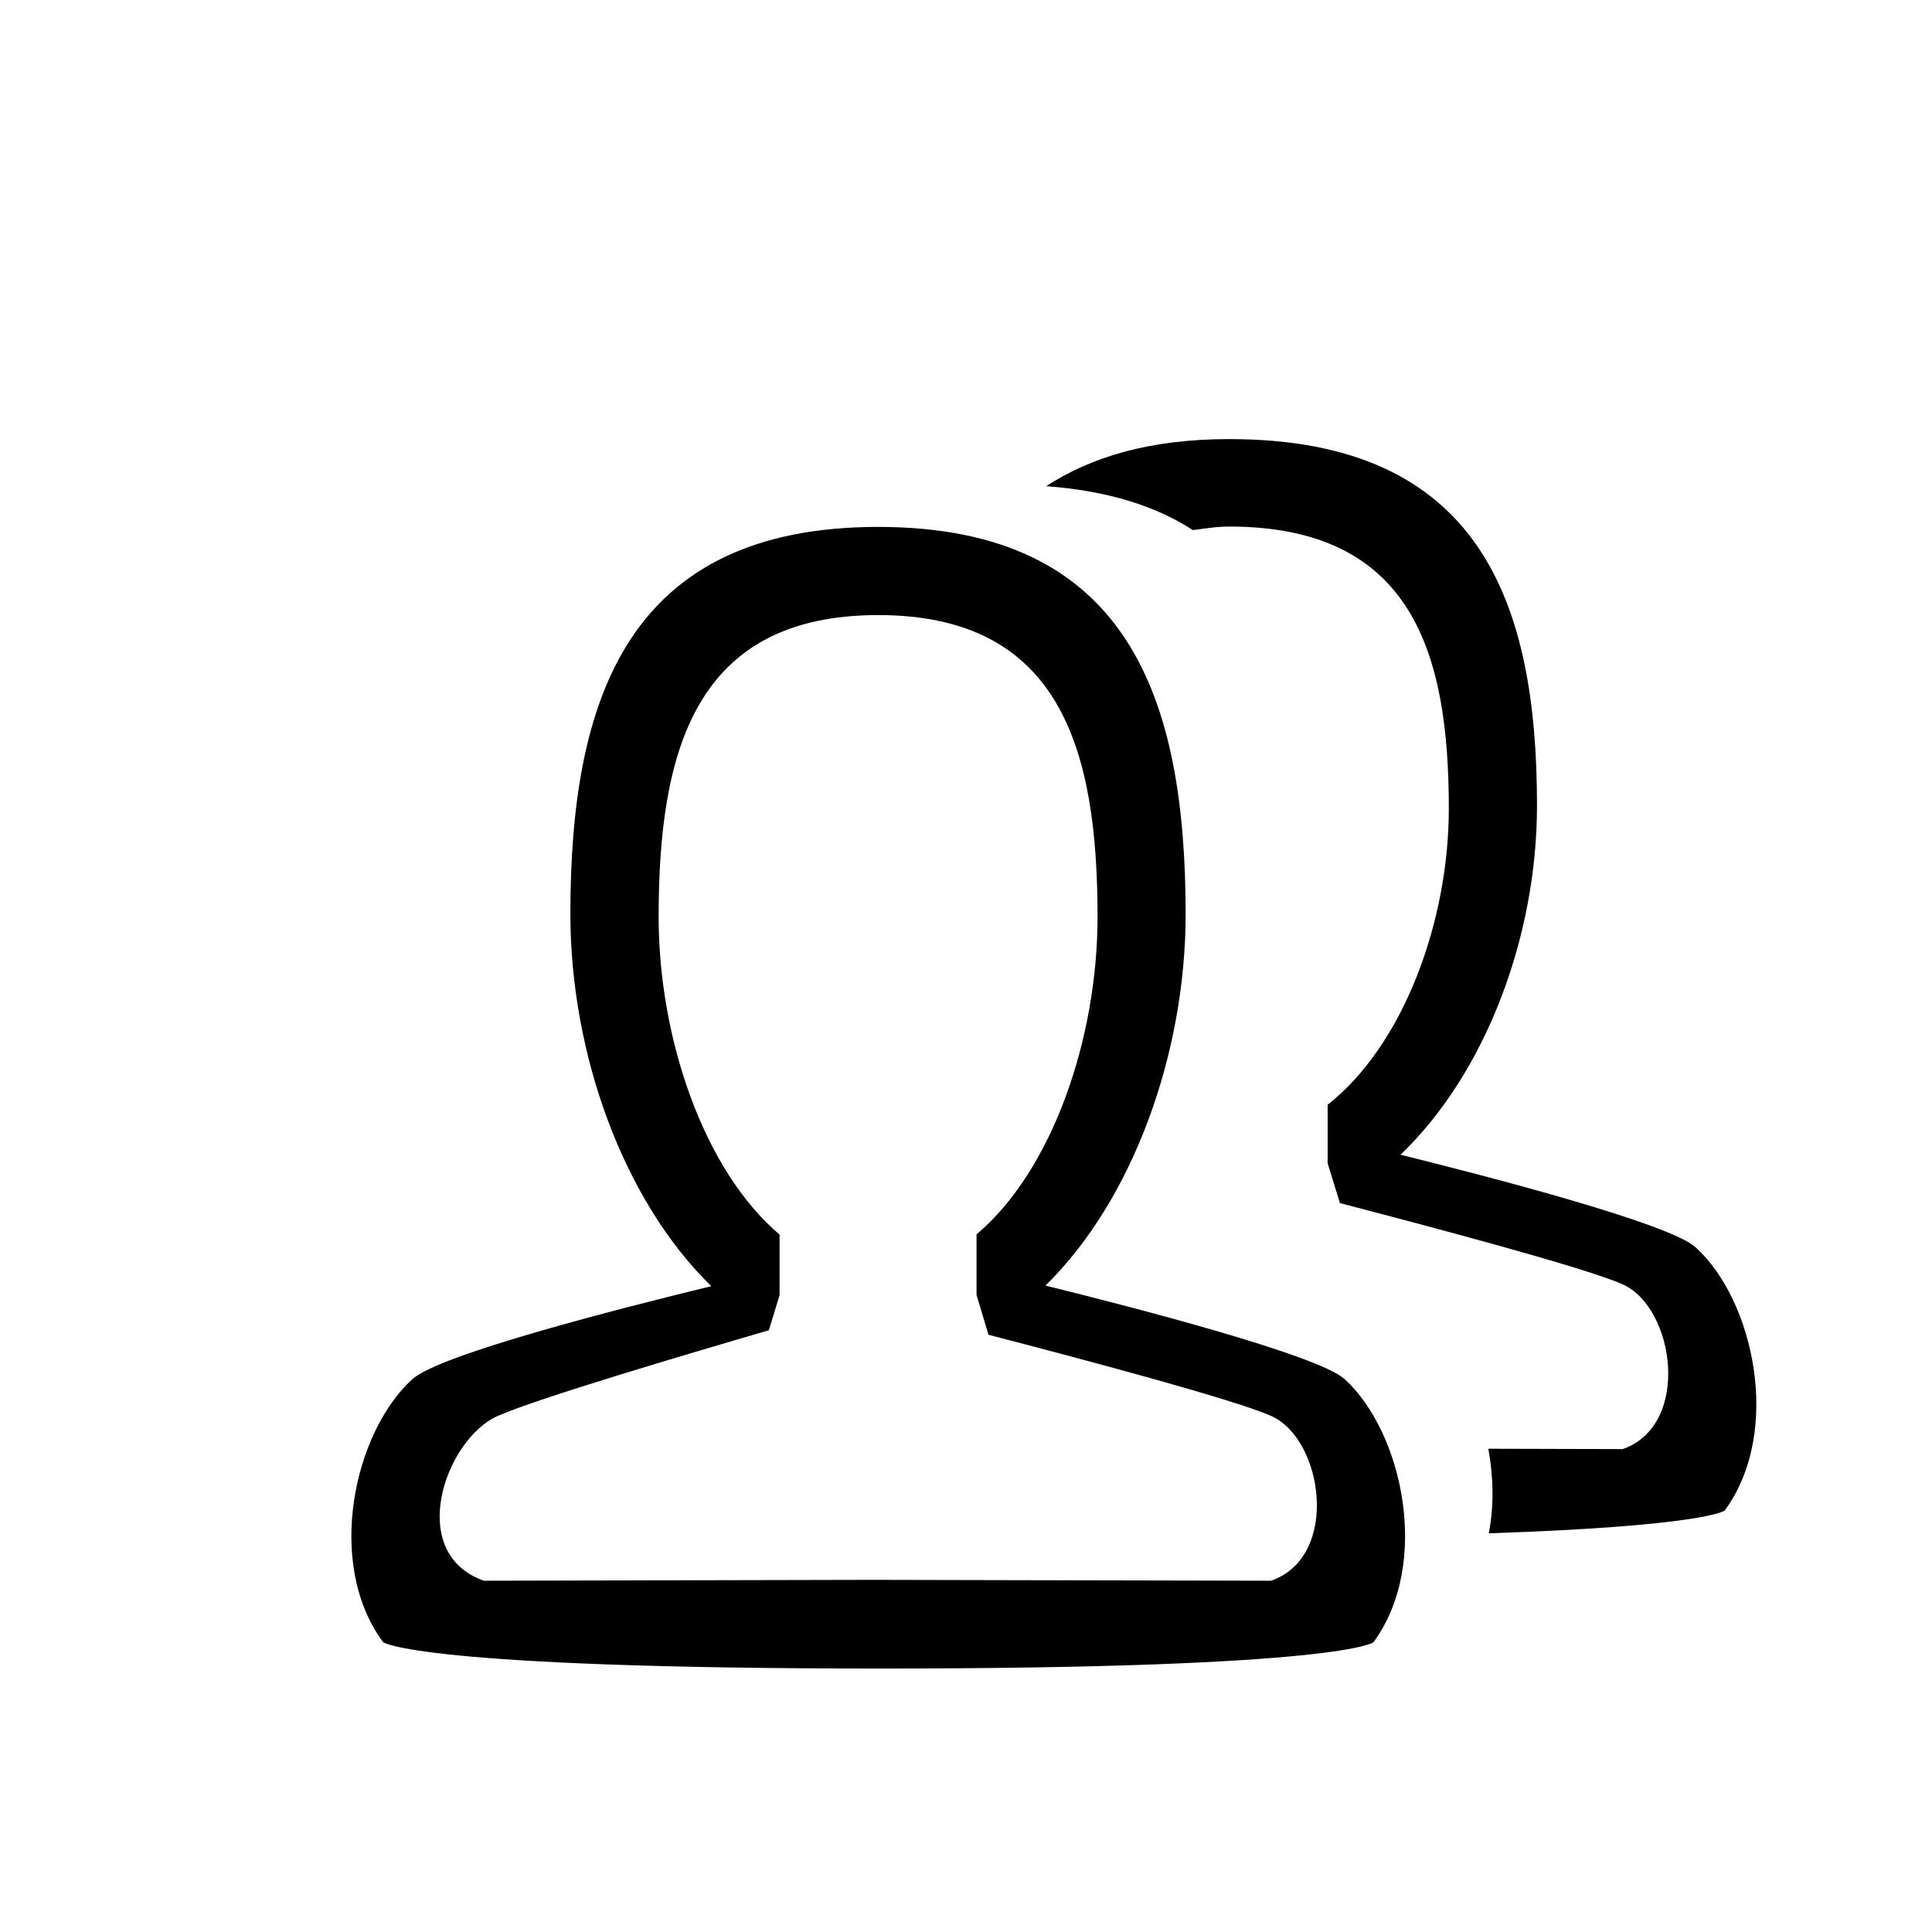 <svg xmlns="http://www.w3.org/2000/svg" viewBox="-3 -3 22 22" id="icon"><path d="M16.308 11.203c-.297-.27-2.328-.798-3.36-1.054.973-.932 1.554-2.49 1.554-3.974C14.502 3.87 13.864 2 10.998 2c-.91 0-1.574.205-2.085.536.695.052 1.246.224 1.67.5.136-.016.263-.04.415-.04 2.083 0 2.5 1.44 2.5 3.21 0 1.286-.515 2.693-1.38 3.374v.666l.14.454c1.036.27 2.793.735 3.22.925.593.265.783 1.602 0 1.876l-1.53-.004c.058.318.066.648.005.963 2.482-.083 2.687-.26 2.687-.26.66-.9.33-2.398-.332-2.997zm-7.403.436c.997-.978 1.596-2.644 1.596-4.23C10.5 4.973 9.865 3 7 3S3.495 4.974 3.495 7.408c0 1.593.604 3.264 1.605 4.238-1.038.252-3.09.776-3.402 1.057-.666.6-1 2.1-.335 2.997 0 0 .38.3 5.663.3s5.614-.3 5.614-.3c.66-.898.33-2.397-.33-2.997-.303-.273-2.386-.812-3.405-1.064zM11.477 15l-4.54-.01L2.51 15c-.895-.316-.44-1.61.155-1.875.453-.202 2.208-.72 3.09-.977l.122-.4v-.69C5.013 10.327 4.5 8.82 4.5 7.442c0-1.898.417-3.438 2.5-3.438s2.498 1.54 2.498 3.438c0 1.378-.513 2.885-1.378 3.614v.69l.136.453c1.038.27 2.794.735 3.22.925.594.265.785 1.602 0 1.875z"/></svg>
